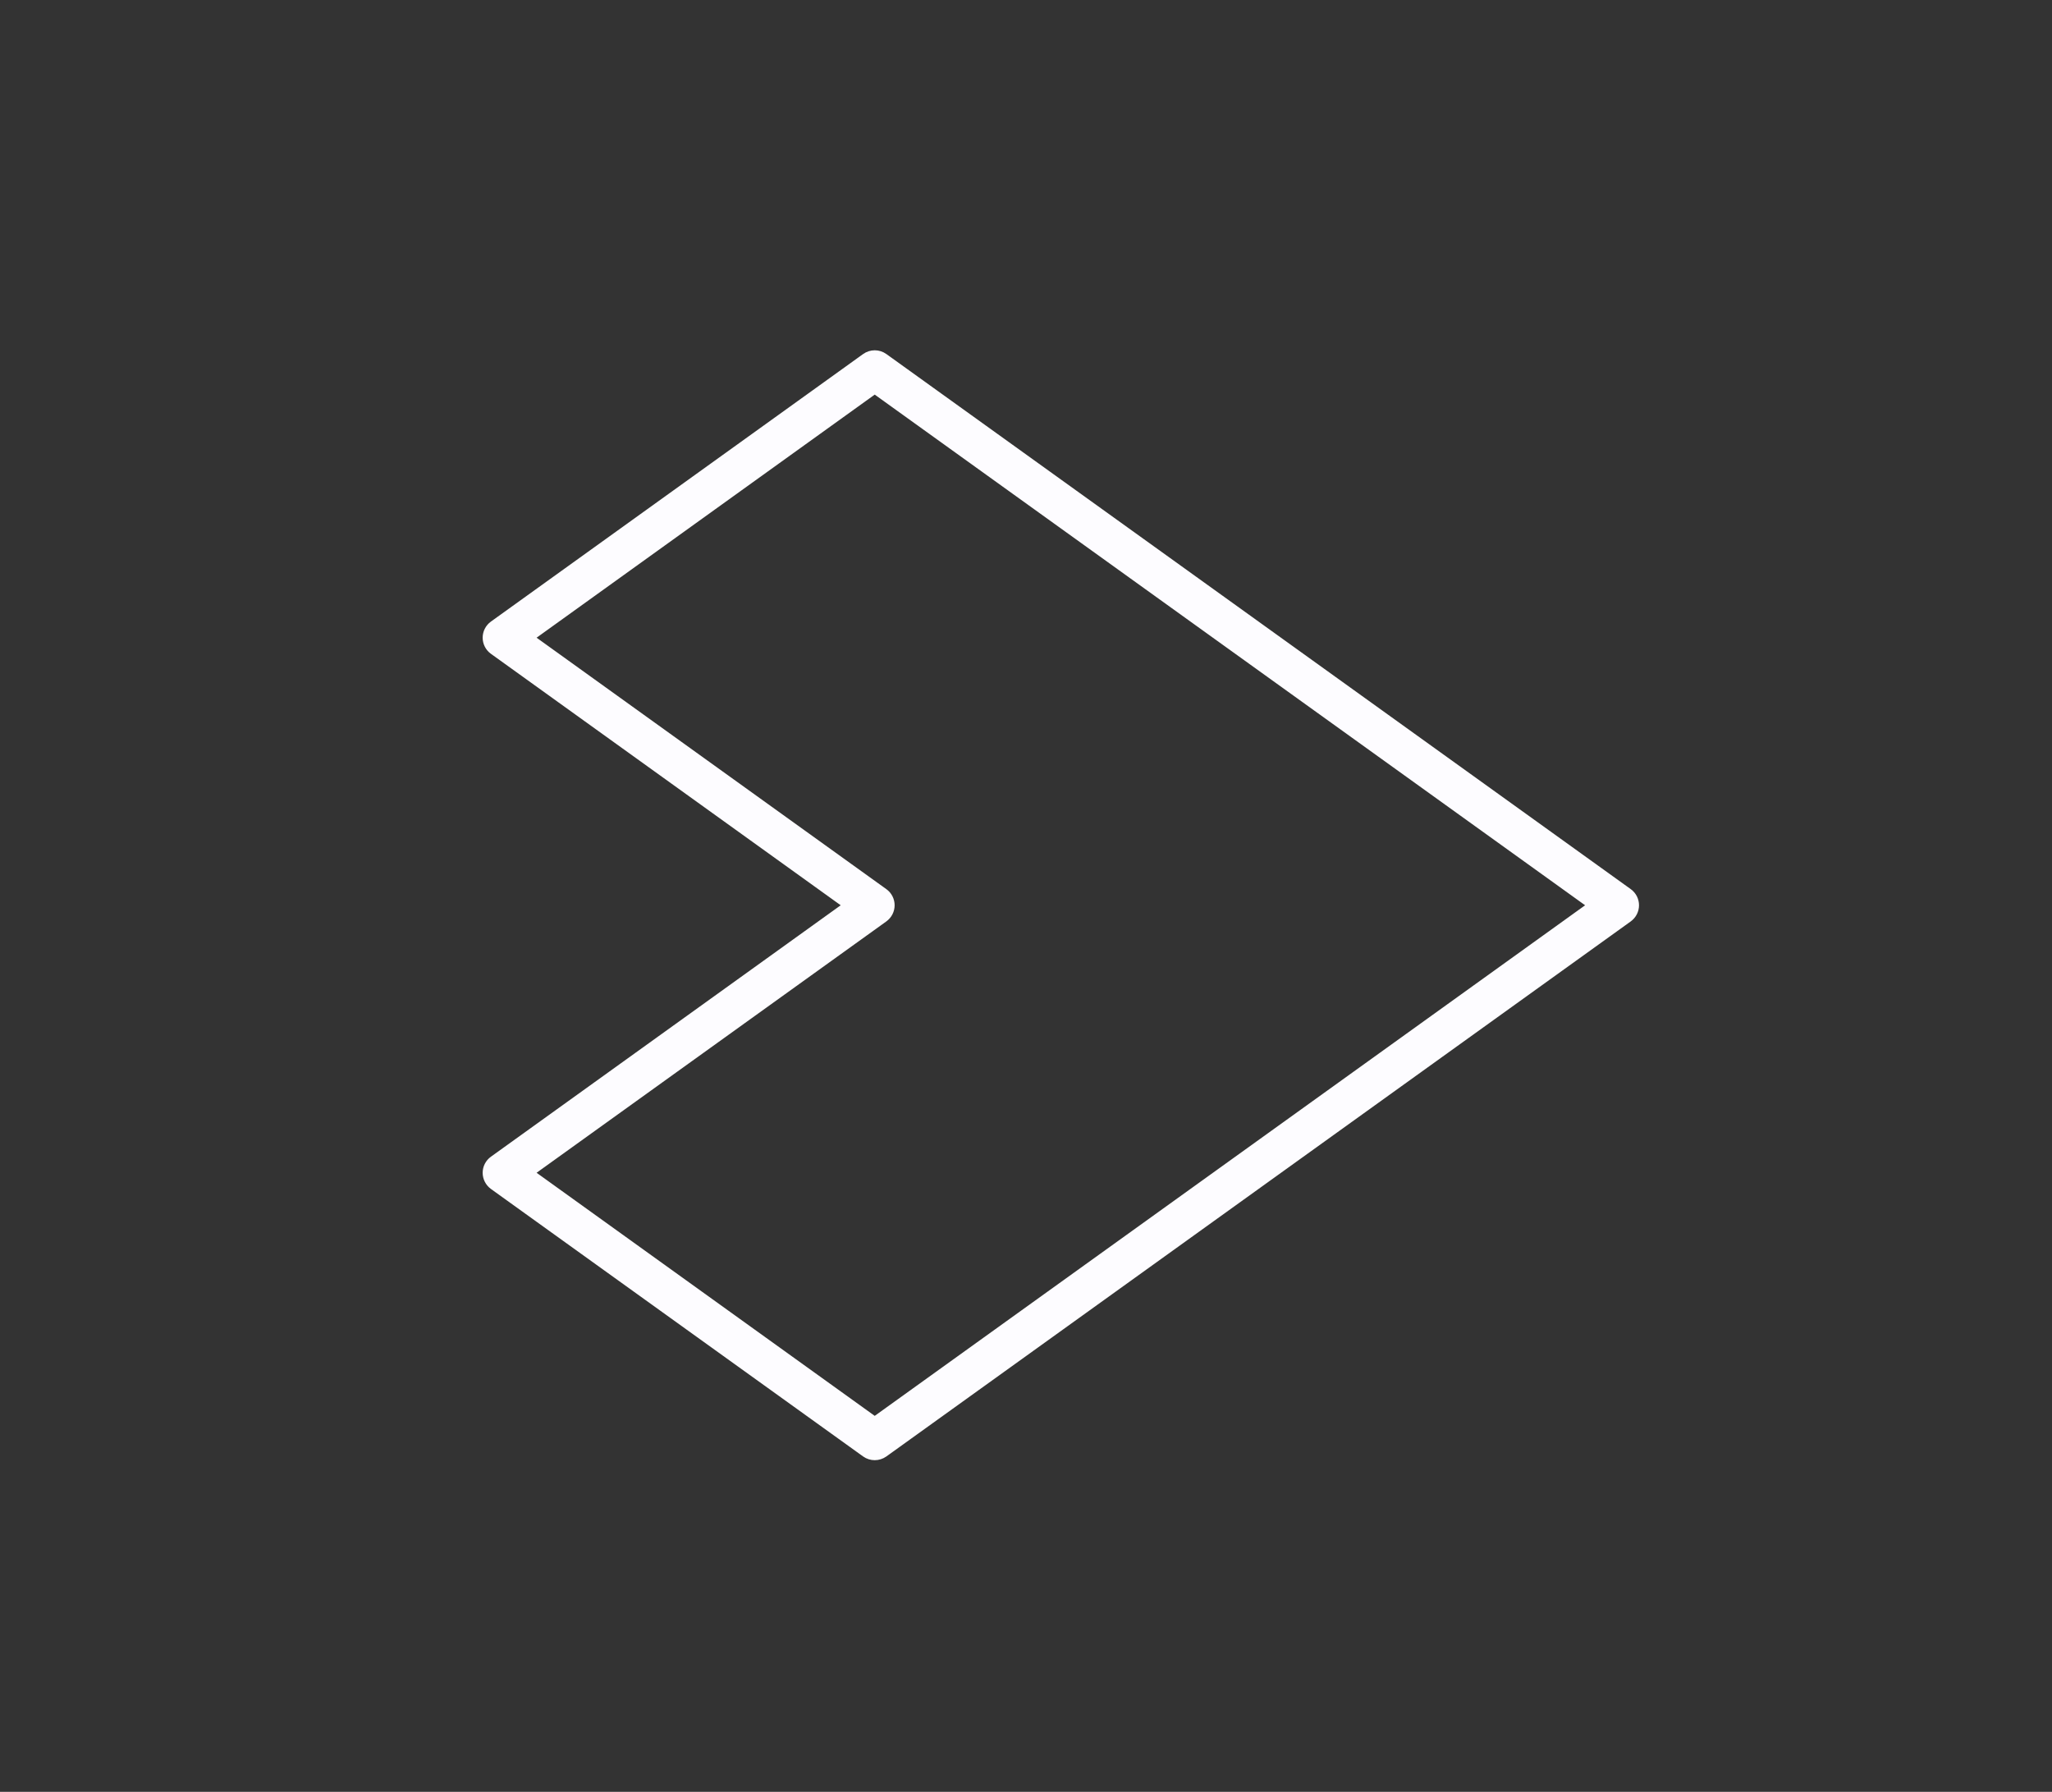 <?xml version="1.0" encoding="utf-8"?>
<!-- Generator: Adobe Illustrator 16.0.0, SVG Export Plug-In . SVG Version: 6.00 Build 0)  -->
<!DOCTYPE svg PUBLIC "-//W3C//DTD SVG 1.1//EN" "http://www.w3.org/Graphics/SVG/1.1/DTD/svg11.dtd">
<svg version="1.1" id="Capa_1" xmlns="http://www.w3.org/2000/svg" xmlns:xlink="http://www.w3.org/1999/xlink" x="0px" y="0px"
	 width="186px" height="162.4px" viewBox="0 0 186 162.4" enable-background="new 0 0 186 162.4" xml:space="preserve">
<rect x="0" y="0" width="186" height="162.4" fill="#333333" stroke="none"/>
<g display="none">
	<polygon display="inline" fill="#DF942F" points="114.2,55.8 114.2,106.6 149.4,81.2 	"/>
	<polygon display="inline" fill="#EDBD2F" points="114.2,55.8 114.2,106.6 79,81.2 	"/>
	<polygon display="inline" fill="#4E8820" points="79,30.4 79,81.2 114.2,55.8 	"/>
	<polygon display="inline" fill="#96DB00" points="79,30.4 79,81.2 43.7,55.8 	"/>
	<polygon display="inline" fill="#5A98D8" points="79,81.2 79,131.9 114.2,106.6 	"/>
	<polygon display="inline" fill="#83C3F8" points="79,81.2 79,131.9 43.7,106.6 	"/>
</g>
<g id="EVOLUTIVO_REBRANDING_DESKTOP">
	<g id="REBRANDING_LOTIPO_A3P" transform="translate(-224, -276)">
		<g id="NEOX_CHANNEL" transform="translate(217, 269)">
			<path id="Fill-1" fill="#FDFCFF" stroke="#FDFCFF" stroke-width="0.5" d="M55.21,113.292l31.078,22.341l64.82-46.585
				l-64.82-46.591L55.21,64.797L87.197,87.79c0.405,0.29,0.645,0.758,0.645,1.258c0,0.499-0.24,0.962-0.645,1.258L55.21,113.292z
				 M86.288,139.091c-0.318,0-0.637-0.097-0.906-0.29l-33.737-24.245C51.24,114.26,51,113.791,51,113.292
				c0-0.494,0.24-0.962,0.645-1.253l31.987-22.991L51.645,66.054C51.24,65.762,51,65.294,51,64.797c0-0.499,0.24-0.965,0.645-1.258
				l33.737-24.248c0.542-0.39,1.273-0.39,1.815,0l67.476,48.499c0.403,0.29,0.643,0.758,0.643,1.258
				c0,0.499-0.239,0.962-0.643,1.258l-67.476,48.495C86.924,138.994,86.606,139.091,86.288,139.091z"/>
		</g>
	</g>
</g>
</svg>
